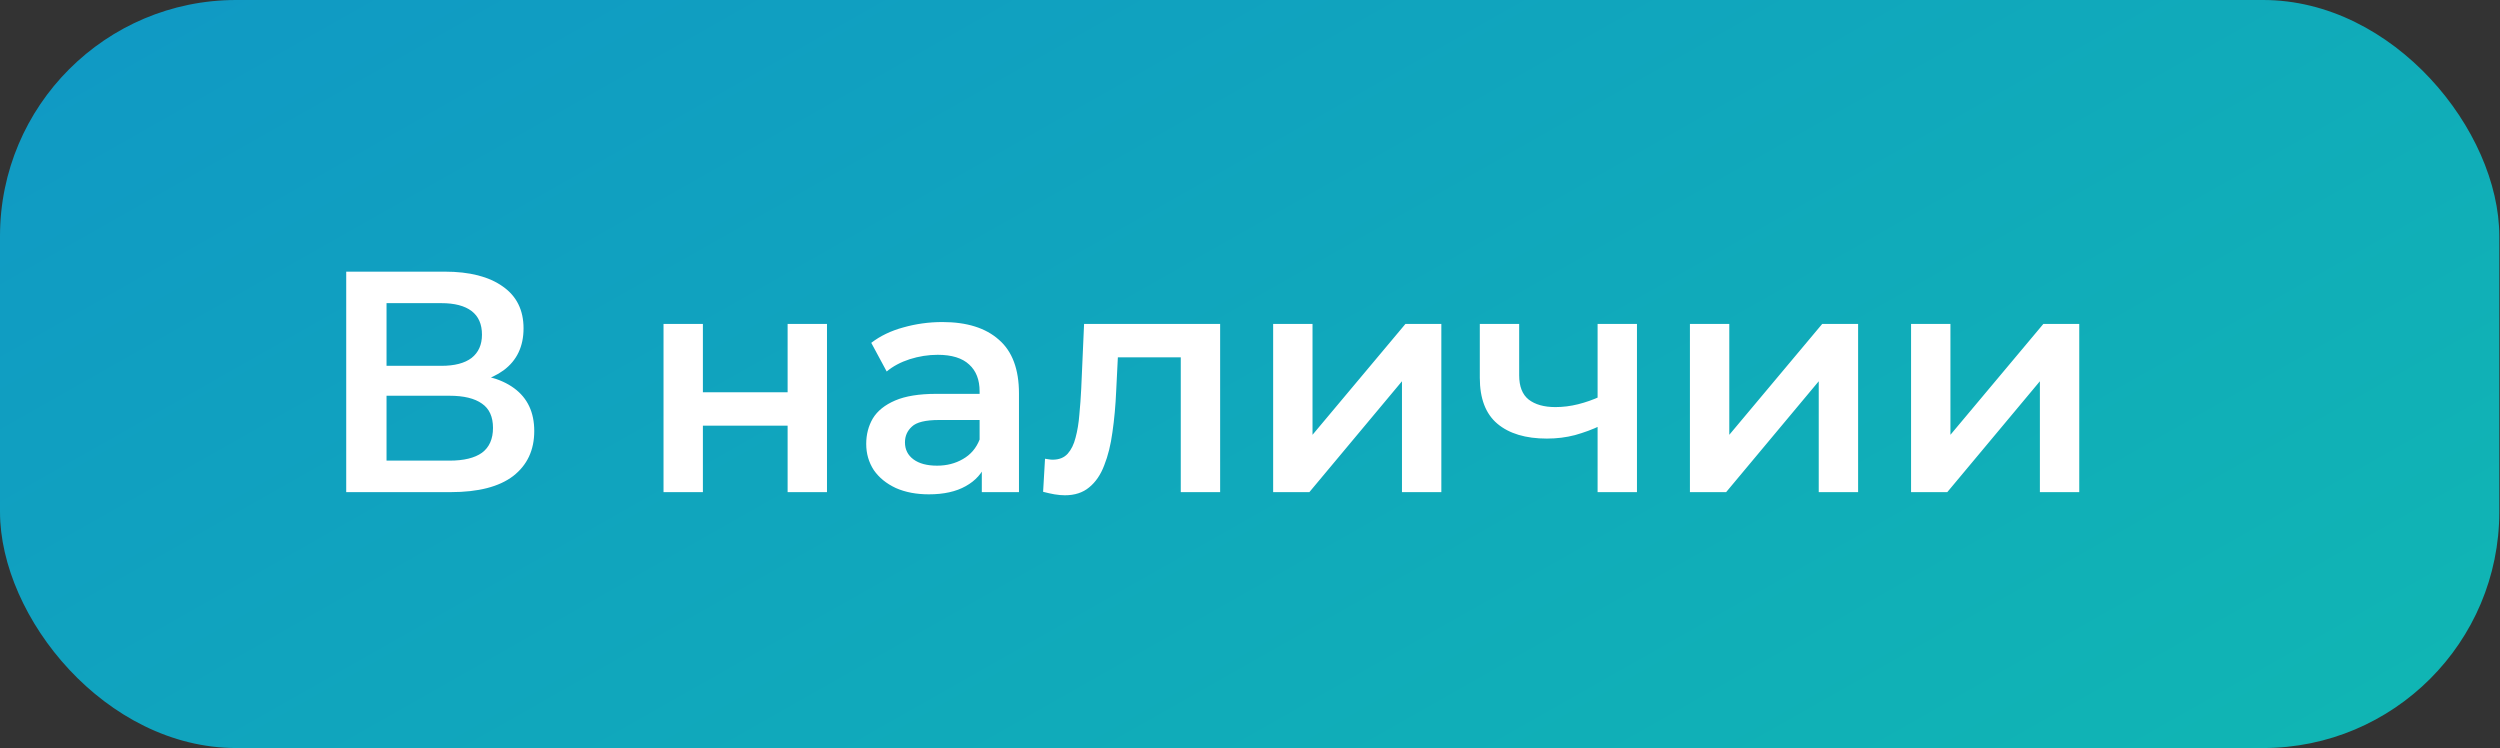 <?xml version="1.0" encoding="UTF-8"?> <svg xmlns="http://www.w3.org/2000/svg" width="127" height="38" viewBox="0 0 127 38" fill="none"><rect x="0" y="0" width="127" height="38" fill="#333333" stroke="none"/><rect width="126.965" height="38" rx="12" fill="url(#paint0_linear_64_202)"></rect><path d="M17.588 25V13.8H22.596C23.855 13.8 24.836 14.051 25.54 14.552C26.244 15.043 26.596 15.752 26.596 16.68C26.596 17.597 26.26 18.307 25.588 18.808C24.916 19.299 24.031 19.544 22.932 19.544L23.22 18.968C24.468 18.968 25.433 19.219 26.116 19.72C26.799 20.221 27.14 20.947 27.14 21.896C27.14 22.867 26.783 23.629 26.068 24.184C25.353 24.728 24.297 25 22.9 25H17.588ZM19.636 23.4H22.836C23.561 23.4 24.111 23.267 24.484 23C24.857 22.723 25.044 22.301 25.044 21.736C25.044 21.171 24.857 20.76 24.484 20.504C24.111 20.237 23.561 20.104 22.836 20.104H19.636V23.4ZM19.636 18.584H22.42C23.092 18.584 23.604 18.451 23.956 18.184C24.308 17.907 24.484 17.512 24.484 17C24.484 16.467 24.308 16.067 23.956 15.8C23.604 15.533 23.092 15.4 22.42 15.4H19.636V18.584ZM33.707 25V16.456H35.707V19.928H40.011V16.456H42.011V25H40.011V21.624H35.707V25H33.707ZM49.876 25V23.272L49.764 22.904V19.88C49.764 19.293 49.588 18.84 49.236 18.52C48.884 18.189 48.35 18.024 47.636 18.024C47.156 18.024 46.681 18.099 46.212 18.248C45.753 18.397 45.364 18.605 45.044 18.872L44.26 17.416C44.718 17.064 45.262 16.803 45.892 16.632C46.532 16.451 47.193 16.36 47.876 16.36C49.113 16.36 50.068 16.659 50.74 17.256C51.422 17.843 51.764 18.755 51.764 19.992V25H49.876ZM47.188 25.112C46.548 25.112 45.988 25.005 45.508 24.792C45.028 24.568 44.654 24.264 44.388 23.88C44.132 23.485 44.004 23.043 44.004 22.552C44.004 22.072 44.116 21.64 44.34 21.256C44.574 20.872 44.953 20.568 45.476 20.344C45.998 20.12 46.692 20.008 47.556 20.008H50.036V21.336H47.7C47.017 21.336 46.558 21.448 46.324 21.672C46.089 21.885 45.972 22.152 45.972 22.472C45.972 22.835 46.116 23.123 46.404 23.336C46.692 23.549 47.092 23.656 47.604 23.656C48.094 23.656 48.532 23.544 48.916 23.32C49.31 23.096 49.593 22.765 49.764 22.328L50.1 23.528C49.908 24.029 49.561 24.419 49.06 24.696C48.569 24.973 47.945 25.112 47.188 25.112ZM52.99 24.984L53.087 23.304C53.161 23.315 53.23 23.325 53.294 23.336C53.358 23.347 53.417 23.352 53.471 23.352C53.801 23.352 54.057 23.251 54.239 23.048C54.42 22.845 54.553 22.573 54.639 22.232C54.734 21.88 54.798 21.491 54.831 21.064C54.873 20.627 54.905 20.189 54.926 19.752L55.071 16.456H61.983V25H59.983V17.608L60.447 18.152H56.383L56.815 17.592L56.703 19.848C56.67 20.605 56.606 21.309 56.511 21.96C56.425 22.6 56.286 23.16 56.094 23.64C55.913 24.12 55.657 24.493 55.327 24.76C55.007 25.027 54.596 25.16 54.094 25.16C53.934 25.16 53.758 25.144 53.566 25.112C53.385 25.08 53.193 25.037 52.99 24.984ZM64.676 25V16.456H66.676V22.088L71.396 16.456H73.22V25H71.22V19.368L66.516 25H64.676ZM81.302 21.624C80.897 21.816 80.465 21.976 80.006 22.104C79.558 22.221 79.084 22.28 78.582 22.28C77.505 22.28 76.668 22.029 76.07 21.528C75.473 21.027 75.174 20.248 75.174 19.192V16.456H77.174V19.064C77.174 19.629 77.334 20.04 77.654 20.296C77.985 20.552 78.438 20.68 79.014 20.68C79.398 20.68 79.782 20.632 80.166 20.536C80.55 20.44 80.929 20.307 81.302 20.136V21.624ZM81.158 25V16.456H83.158V25H81.158ZM85.848 25V16.456H87.848V22.088L92.568 16.456H94.392V25H92.392V19.368L87.688 25H85.848ZM97.082 25V16.456H99.082V22.088L103.802 16.456H105.626V25H103.626V19.368L98.922 25H97.082Z" fill="white"></path><defs><linearGradient id="paint0_linear_64_202" x1="-127.706" y1="-3.338" x2="-6.125" y2="211.157" gradientUnits="userSpaceOnUse"><stop stop-color="#1084D1"></stop><stop offset="1" stop-color="#10D1A3"></stop></linearGradient></defs></svg> 